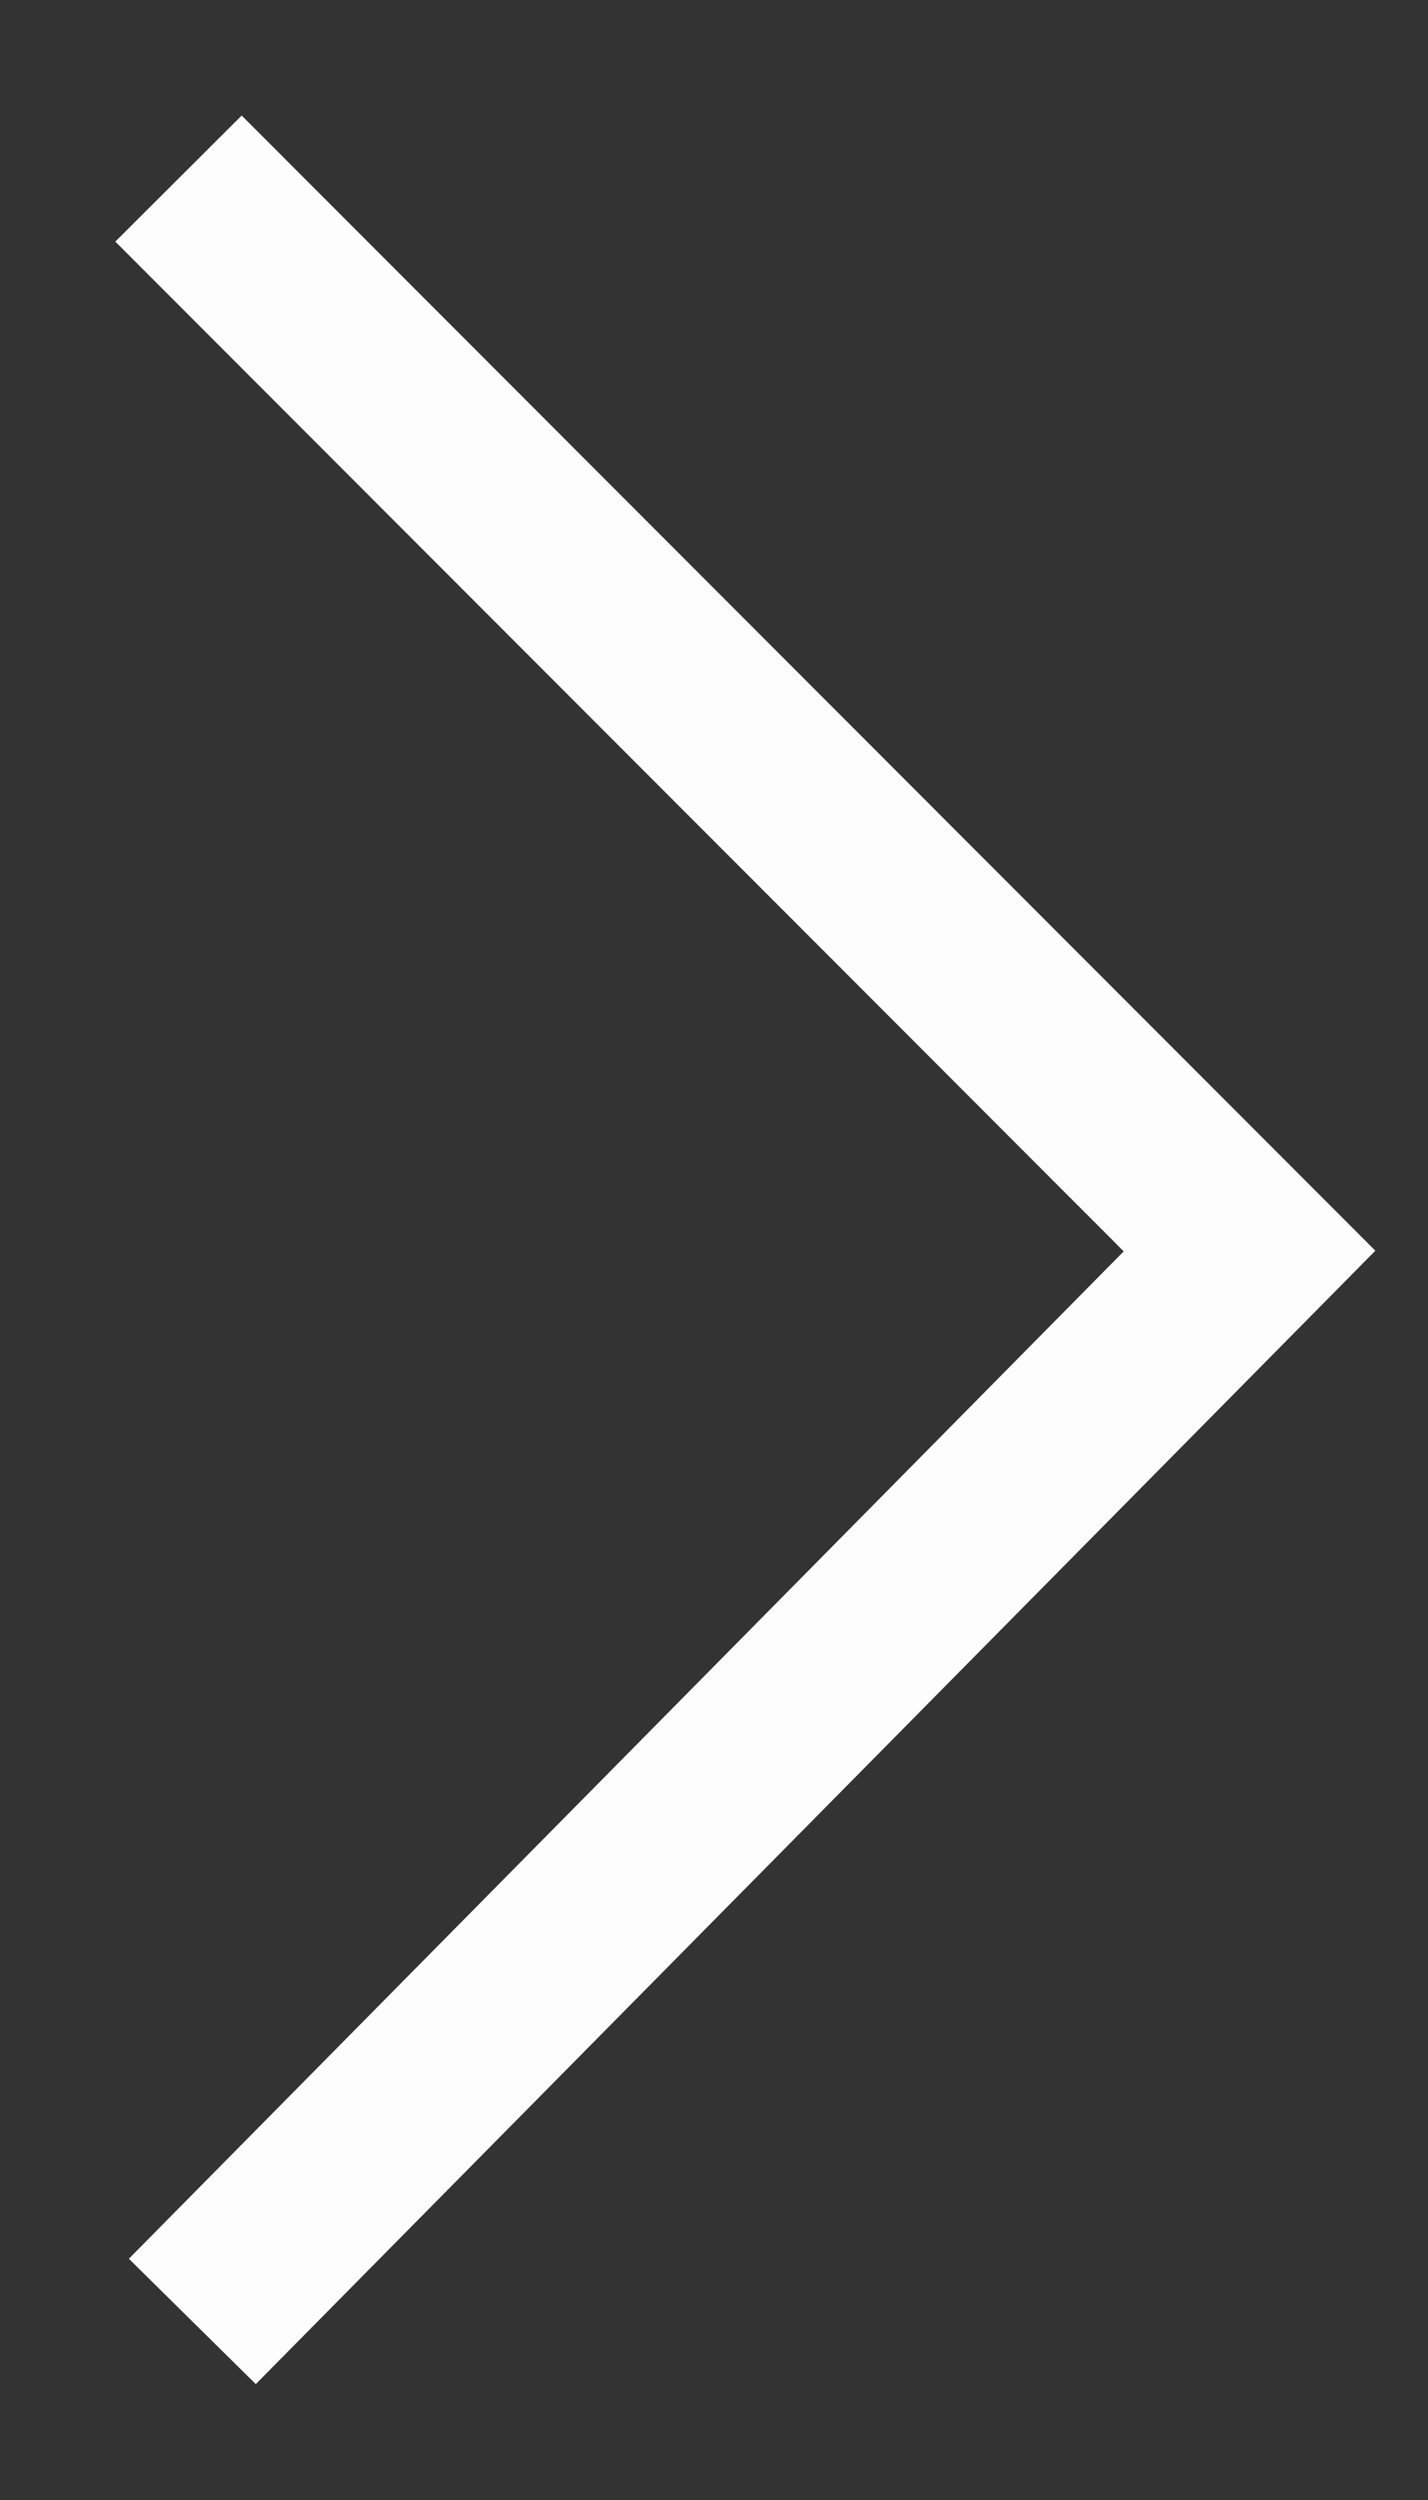 <?xml version="1.0" encoding="UTF-8" standalone="no"?>
<svg width="8px" height="14px" viewBox="0 0 8 14" version="1.1" xmlns="http://www.w3.org/2000/svg" xmlns:xlink="http://www.w3.org/1999/xlink">
    <rect x="0" y="0" width="8" height="14" fill="#333333" stroke="none"/>
    <!-- Generator: Sketch 47.1 (45422) - http://www.bohemiancoding.com/sketch -->
    <title>Path 68 Copy 5</title>
    <desc>Created with Sketch.</desc>
    <defs></defs>
    <g id="Navigation" stroke="none" stroke-width="1" fill="none" fill-rule="evenodd">
        <g id="Tablet" transform="translate(-753, -170)" fill-rule="nonzero" fill="#FDFDFD">
            <path d="M759.295,177.008 L753.722,182.649 L754.433,183.351 L760.705,177.004 L754.354,170.647 L753.646,171.353 L758.165,175.876 C758.73,176.442 758.864,176.576 759.225,176.937 L759.295,177.008 Z" id="Path-68-Copy-5"></path>
        </g>
    </g>
</svg>